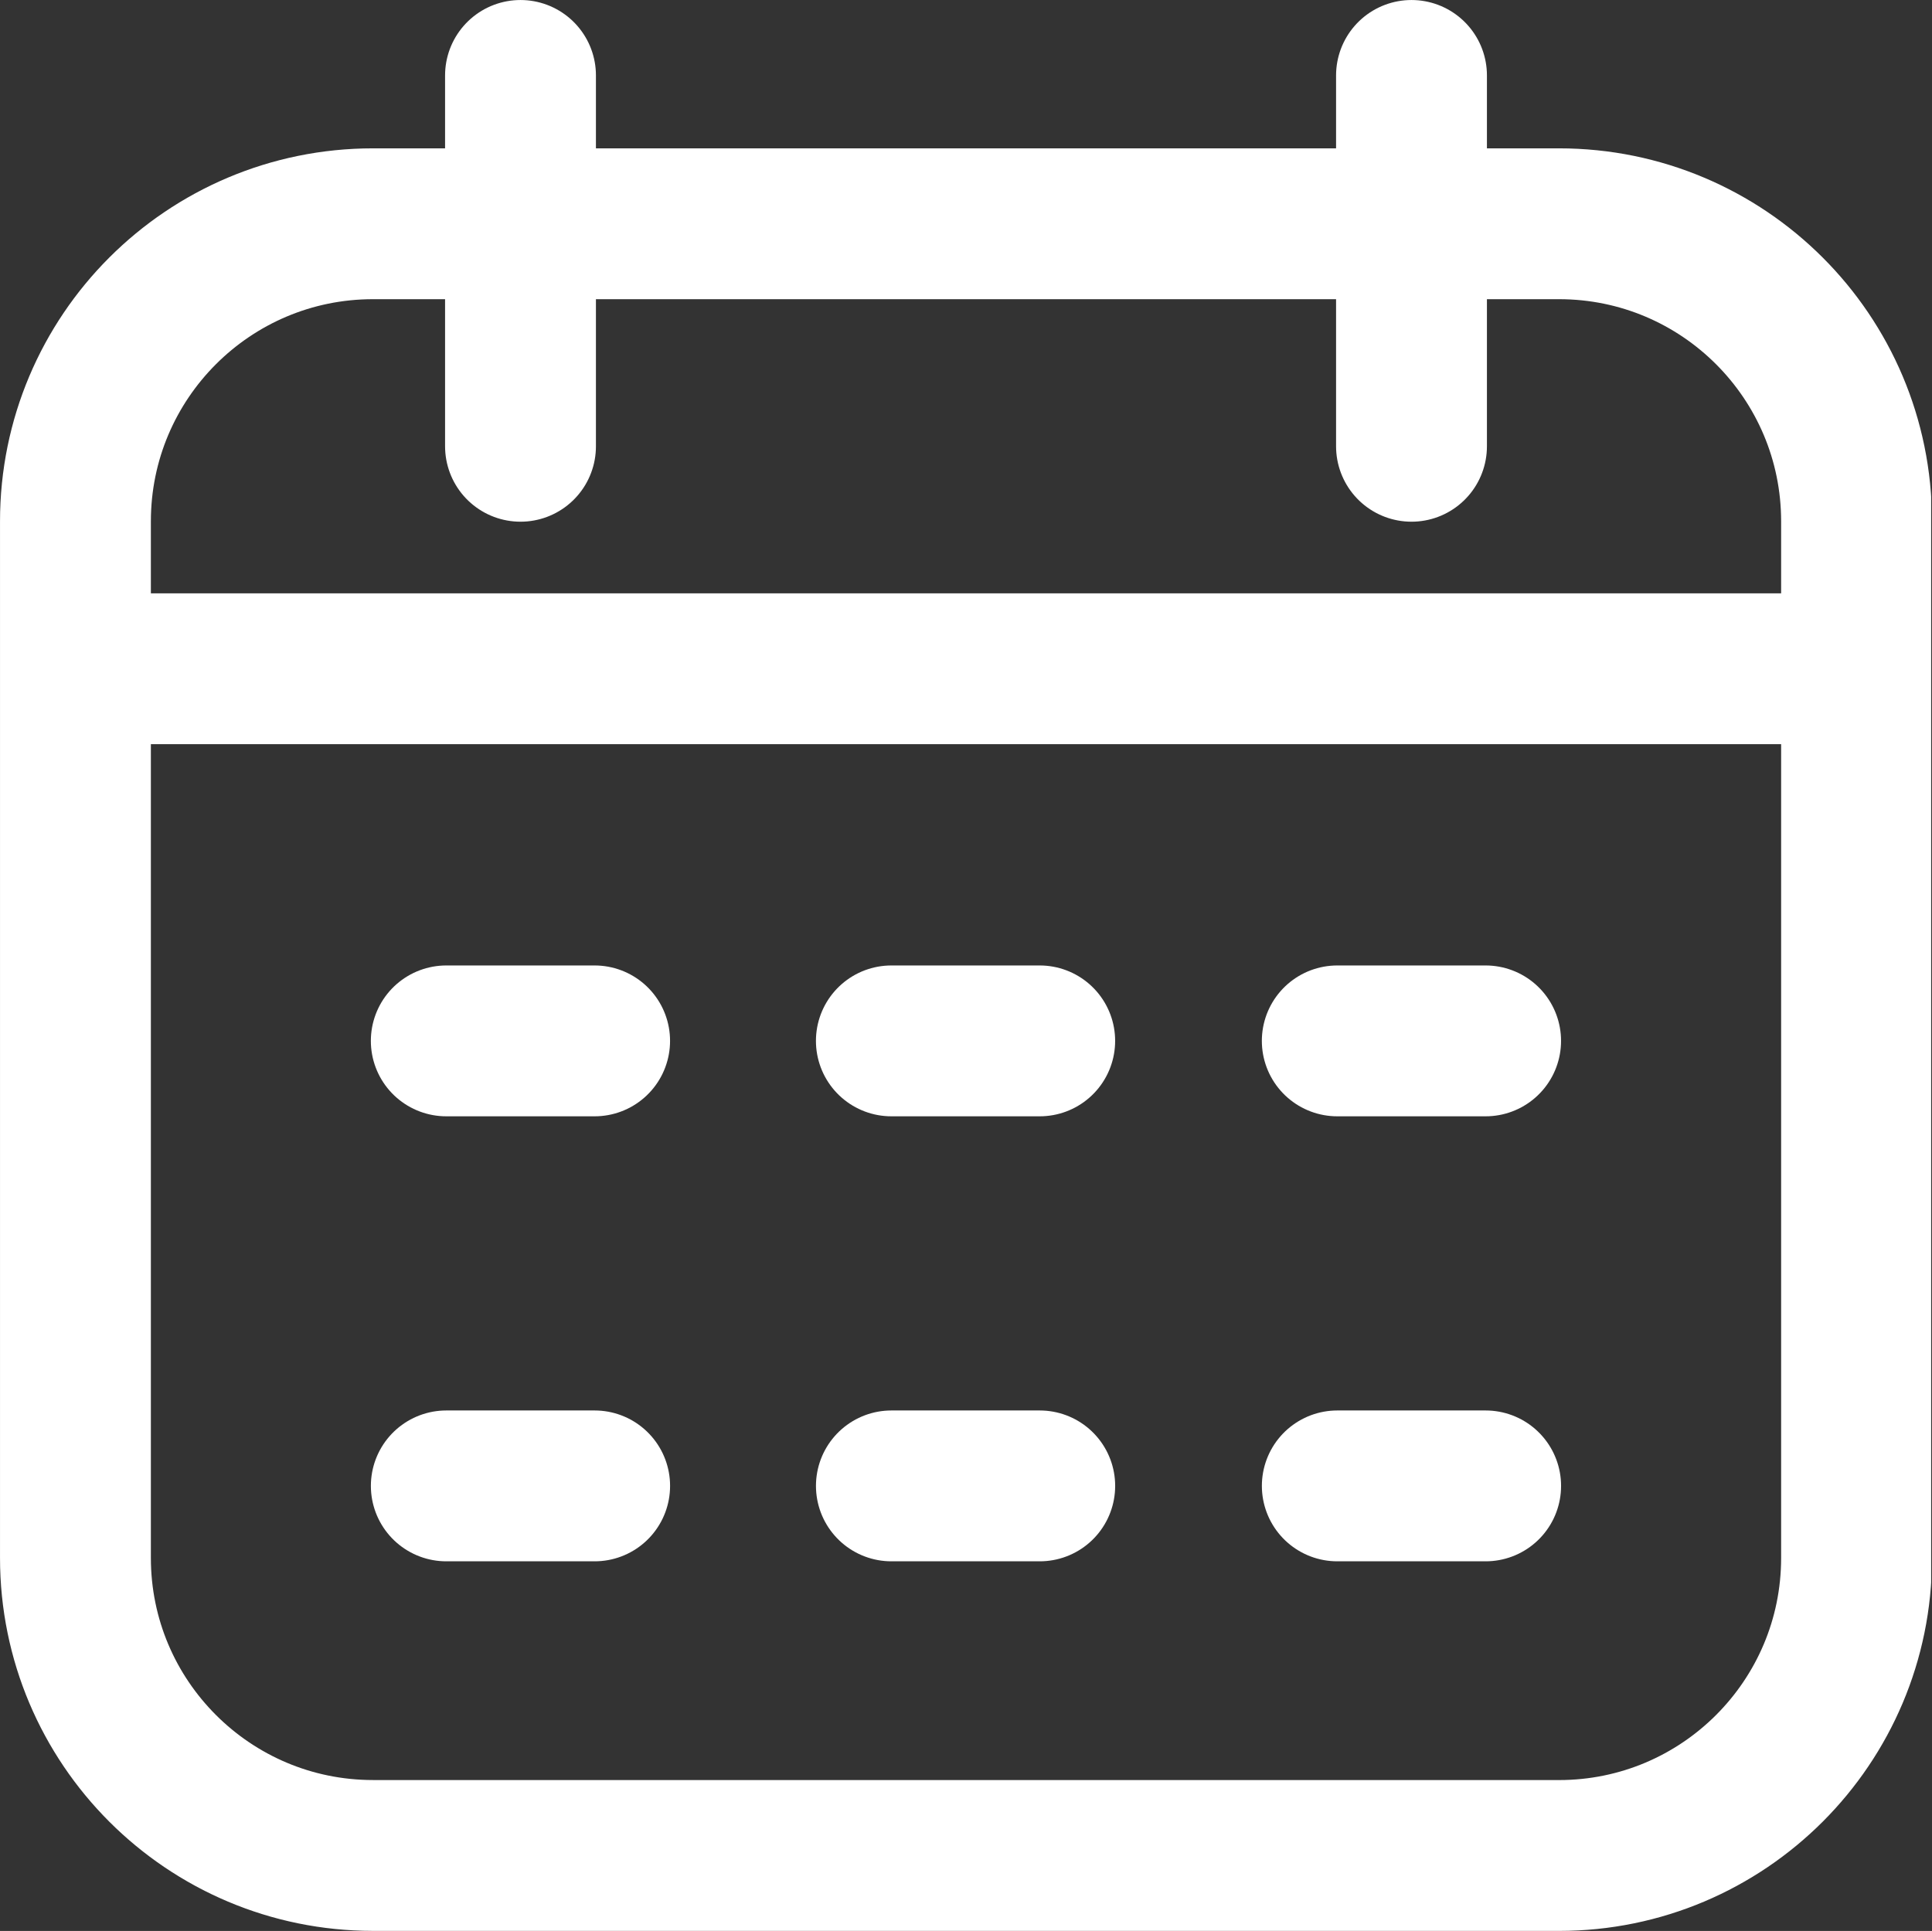 <?xml version="1.0" encoding="UTF-8"?><svg id="svg189" xmlns="http://www.w3.org/2000/svg" xmlns:xlink="http://www.w3.org/1999/xlink" viewBox="0 0 682.97 682.67"><rect x="0" y="0" width="682.97" height="682.67" fill="#333333" stroke="none"/><defs><clipPath id="clippath"><rect width="682.67" height="682.67" fill="none" stroke-width="0"/></clipPath></defs><g id="g195"><g id="g197"><g clip-path="url(#clippath)"><g id="g199"><g id="g205"><path id="path207" d="m315.11,525.33h52.44m105.19,0h52.44m-367.41,0h52.44m104.89-157.33h52.44m105.19,0h52.44m-367.41,0h52.44M26.67,236.44h629.64M131.86,656h419.25c58.1,0,105.19-47.1,105.19-105.19V184.3c0-58.1-47.1-105.19-105.19-105.19H131.86c-58.1,0-105.19,47.1-105.19,105.19v366.5c0,58.1,47.1,105.19,105.19,105.19ZM498.97,157.78V26.67M184,157.78V26.67" fill="none" stroke="#fff" stroke-linecap="round" stroke-linejoin="round" stroke-width="53.33"/></g></g></g></g></g></svg>